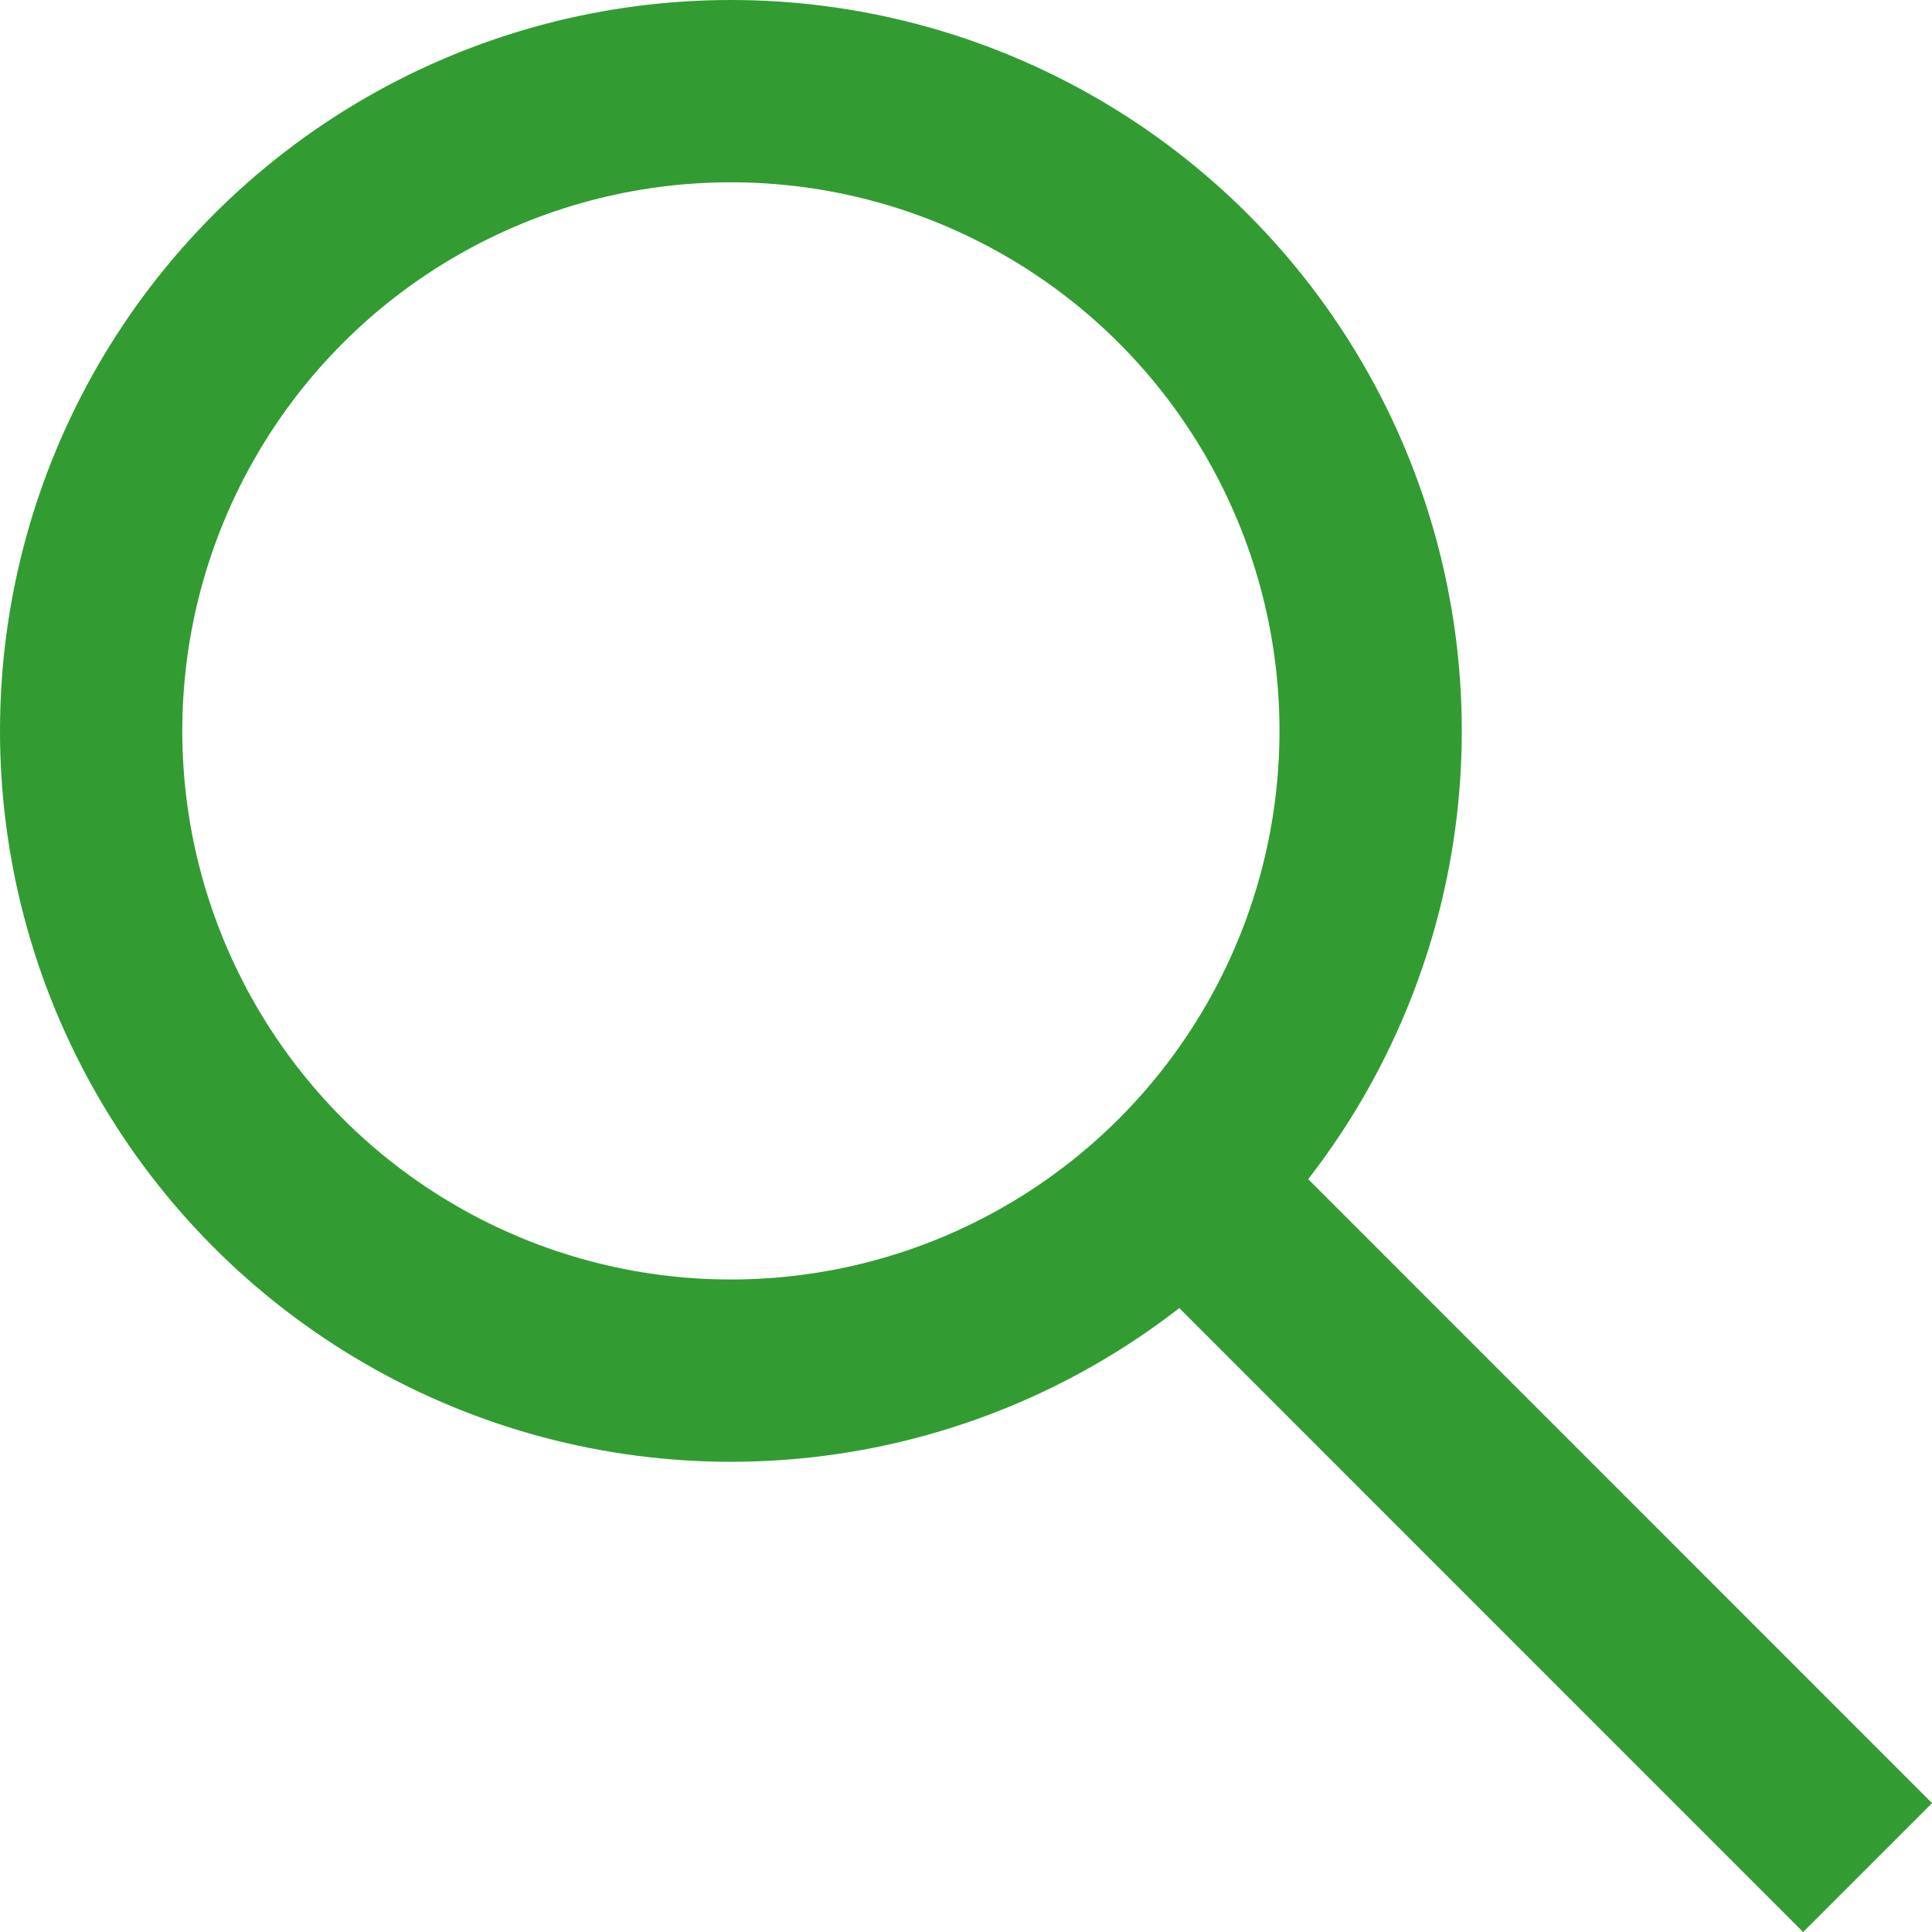 <?xml version="1.0" encoding="utf-8"?>
<!-- Generator: Adobe Illustrator 15.1.0, SVG Export Plug-In . SVG Version: 6.00 Build 0)  -->
<!DOCTYPE svg PUBLIC "-//W3C//DTD SVG 1.1//EN" "http://www.w3.org/Graphics/SVG/1.1/DTD/svg11.dtd">
<svg version="1.1" id="Layer_1" xmlns="http://www.w3.org/2000/svg" xmlns:xlink="http://www.w3.org/1999/xlink" x="0px" y="0px"
	 width="15.897px" height="15.897px" viewBox="0 0 15.897 15.897" enable-background="new 0 0 15.897 15.897" xml:space="preserve">
<g>
		<circle fill="none" stroke="#329c32" stroke-width="1.5" stroke-miterlimit="10" cx="6.014" cy="6.014" r="5.264"/>
	
		<line fill="none" stroke="#329c32" stroke-width="1.5" stroke-miterlimit="10" x1="9.799" y1="9.798" x2="15.367" y2="15.367"/>
</g>
</svg>
